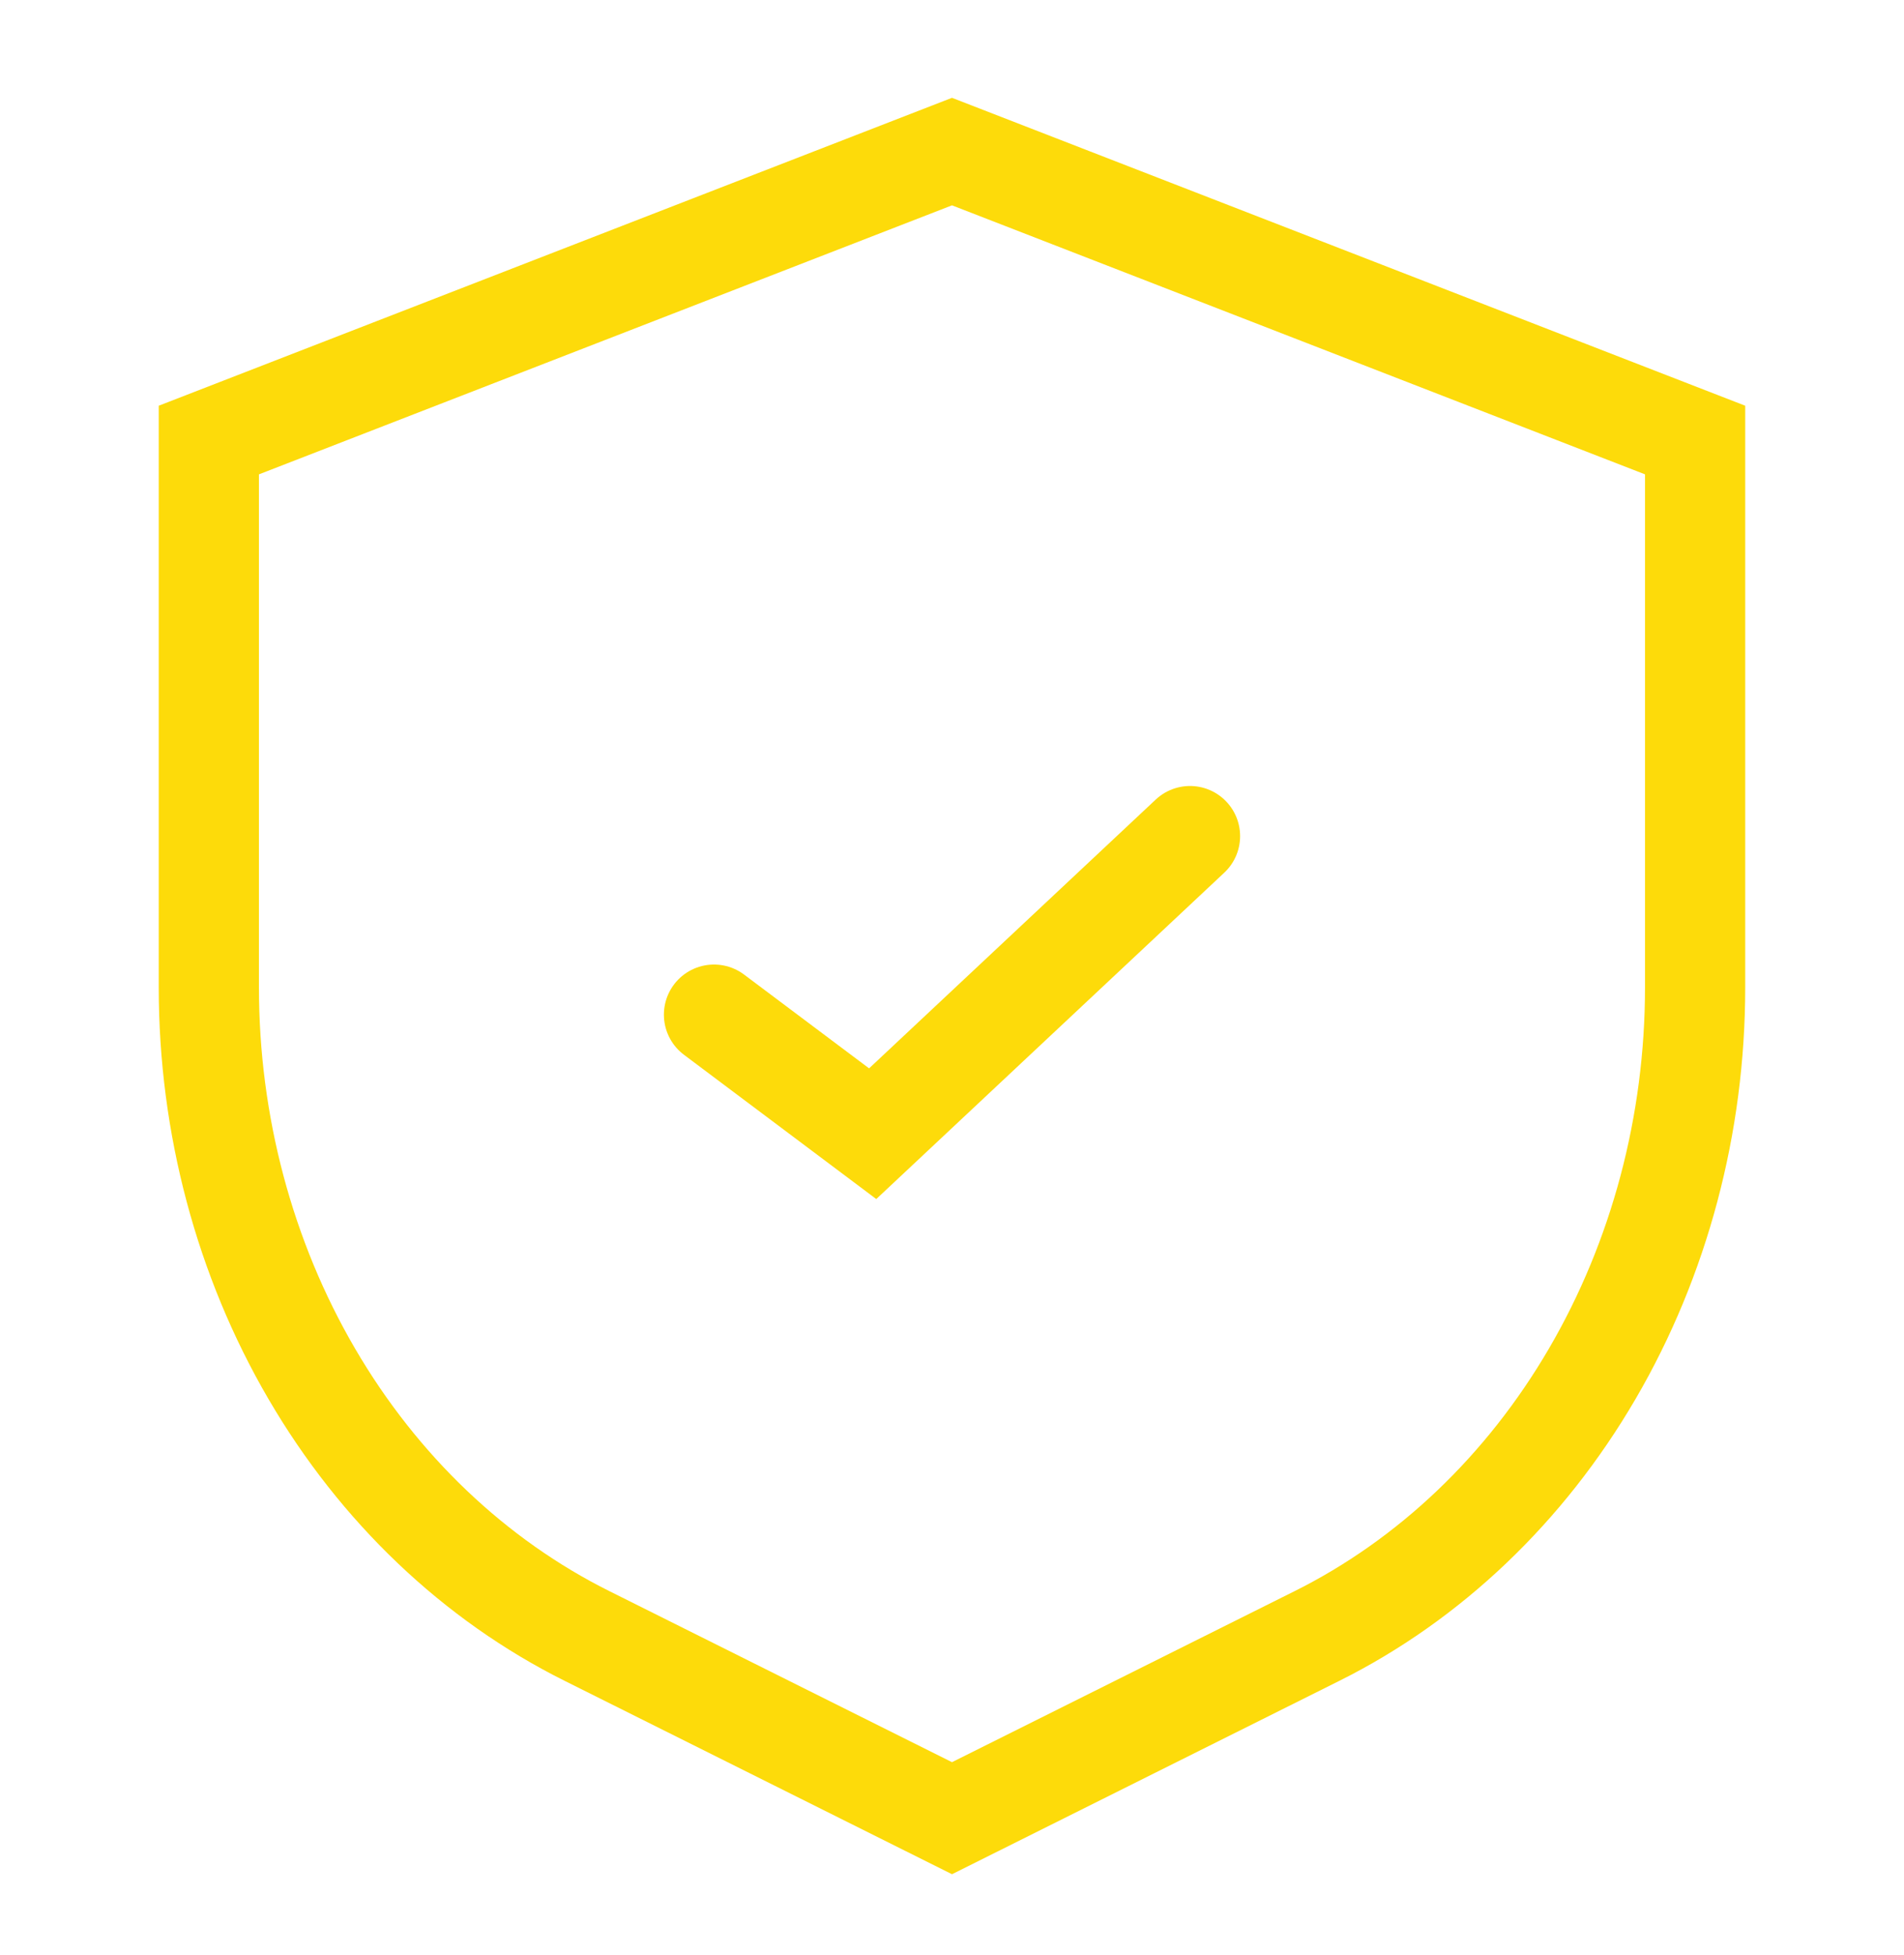 <?xml version="1.0" encoding="UTF-8"?> <svg xmlns="http://www.w3.org/2000/svg" width="38" height="39" viewBox="0 0 38 39" fill="none"> <path d="M33.831 19.7C33.831 22.435 33.119 25.11 31.779 27.406C30.44 29.701 28.531 31.519 26.282 32.64L19 36.274L11.718 32.64C9.469 31.519 7.56 29.701 6.221 27.406C4.881 25.11 4.168 22.435 4.168 19.7V8.779L19 3.024L33.831 8.779V19.7Z" stroke="#FDDB0A" stroke-width="2"></path> <path d="M23.75 16.681L17.417 22.618L14.25 20.243" stroke="#FDDB0A" stroke-width="2" stroke-linecap="round"></path> </svg> 